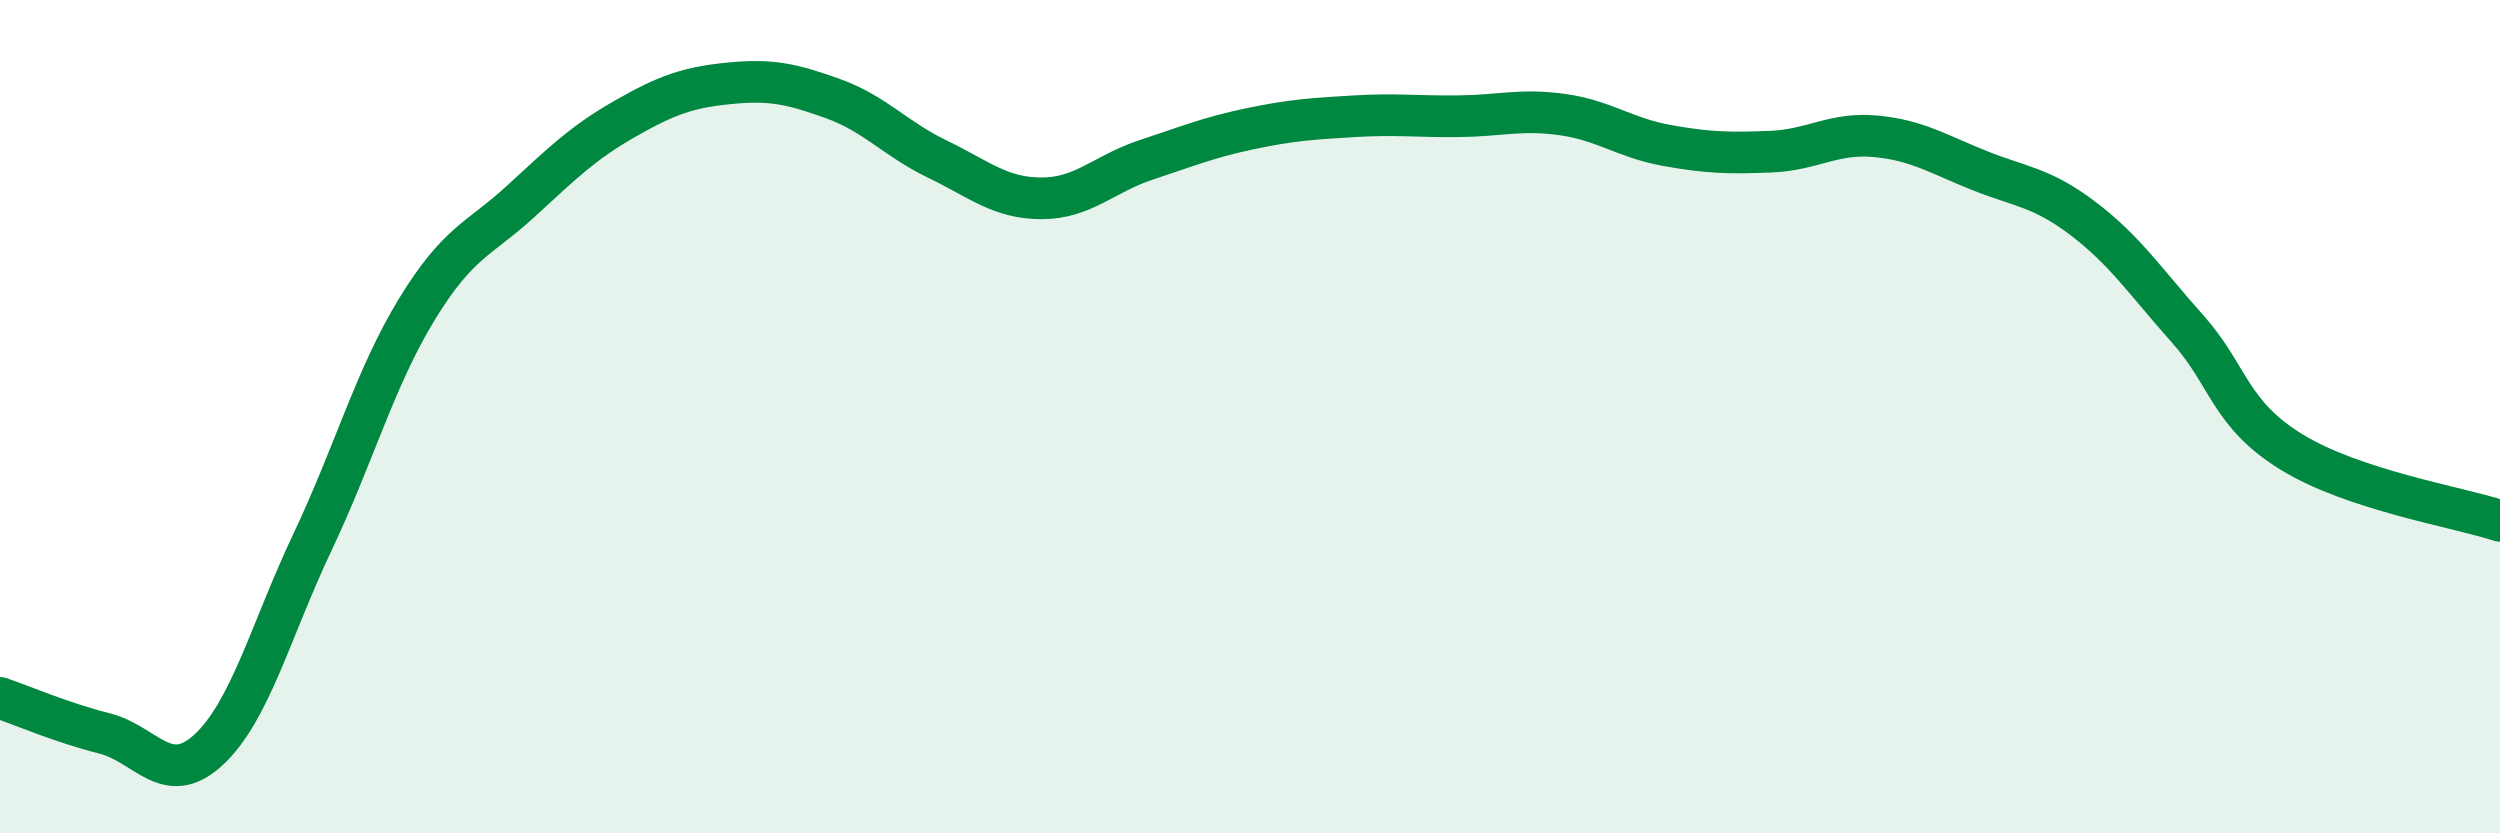 
    <svg width="60" height="20" viewBox="0 0 60 20" xmlns="http://www.w3.org/2000/svg">
      <path
        d="M 0,16.75 C 0.5,16.92 1.5,17.35 2.5,17.6 C 3.5,17.85 4,18.92 5,18 C 6,17.08 6.5,15.12 7.5,13.01 C 8.5,10.9 9,9.07 10,7.43 C 11,5.79 11.5,5.75 12.5,4.83 C 13.5,3.91 14,3.42 15,2.85 C 16,2.28 16.5,2.1 17.5,2 C 18.5,1.9 19,2.01 20,2.37 C 21,2.73 21.5,3.34 22.5,3.82 C 23.5,4.3 24,4.76 25,4.76 C 26,4.76 26.5,4.17 27.5,3.84 C 28.5,3.51 29,3.3 30,3.09 C 31,2.88 31.5,2.85 32.5,2.79 C 33.5,2.73 34,2.8 35,2.79 C 36,2.78 36.5,2.61 37.5,2.75 C 38.5,2.89 39,3.31 40,3.49 C 41,3.67 41.5,3.68 42.5,3.64 C 43.5,3.6 44,3.18 45,3.27 C 46,3.36 46.5,3.69 47.5,4.09 C 48.5,4.49 49,4.49 50,5.25 C 51,6.01 51.5,6.77 52.5,7.89 C 53.5,9.01 53.5,9.93 55,10.85 C 56.5,11.77 59,12.17 60,12.5L60 20L0 20Z"
        fill="#008740"
        opacity="0.1"
        stroke-linecap="round"
        stroke-linejoin="round"
      />
      <path
        d="M 0,16.75 C 0.5,16.92 1.5,17.35 2.5,17.6 C 3.5,17.85 4,18.92 5,18 C 6,17.08 6.5,15.12 7.5,13.01 C 8.5,10.9 9,9.07 10,7.43 C 11,5.79 11.5,5.75 12.5,4.83 C 13.5,3.91 14,3.42 15,2.85 C 16,2.28 16.5,2.1 17.5,2 C 18.5,1.9 19,2.01 20,2.37 C 21,2.73 21.5,3.34 22.5,3.82 C 23.5,4.3 24,4.76 25,4.76 C 26,4.76 26.5,4.17 27.5,3.84 C 28.5,3.51 29,3.3 30,3.09 C 31,2.88 31.5,2.85 32.5,2.79 C 33.5,2.73 34,2.8 35,2.79 C 36,2.78 36.5,2.61 37.5,2.75 C 38.5,2.89 39,3.31 40,3.49 C 41,3.67 41.5,3.68 42.5,3.64 C 43.5,3.6 44,3.18 45,3.27 C 46,3.36 46.5,3.69 47.5,4.09 C 48.5,4.49 49,4.49 50,5.25 C 51,6.01 51.5,6.77 52.5,7.89 C 53.5,9.01 53.5,9.93 55,10.85 C 56.5,11.77 59,12.17 60,12.5"
        stroke="#008740"
        stroke-width="1"
        fill="none"
        stroke-linecap="round"
        stroke-linejoin="round"
      />
    </svg>
  